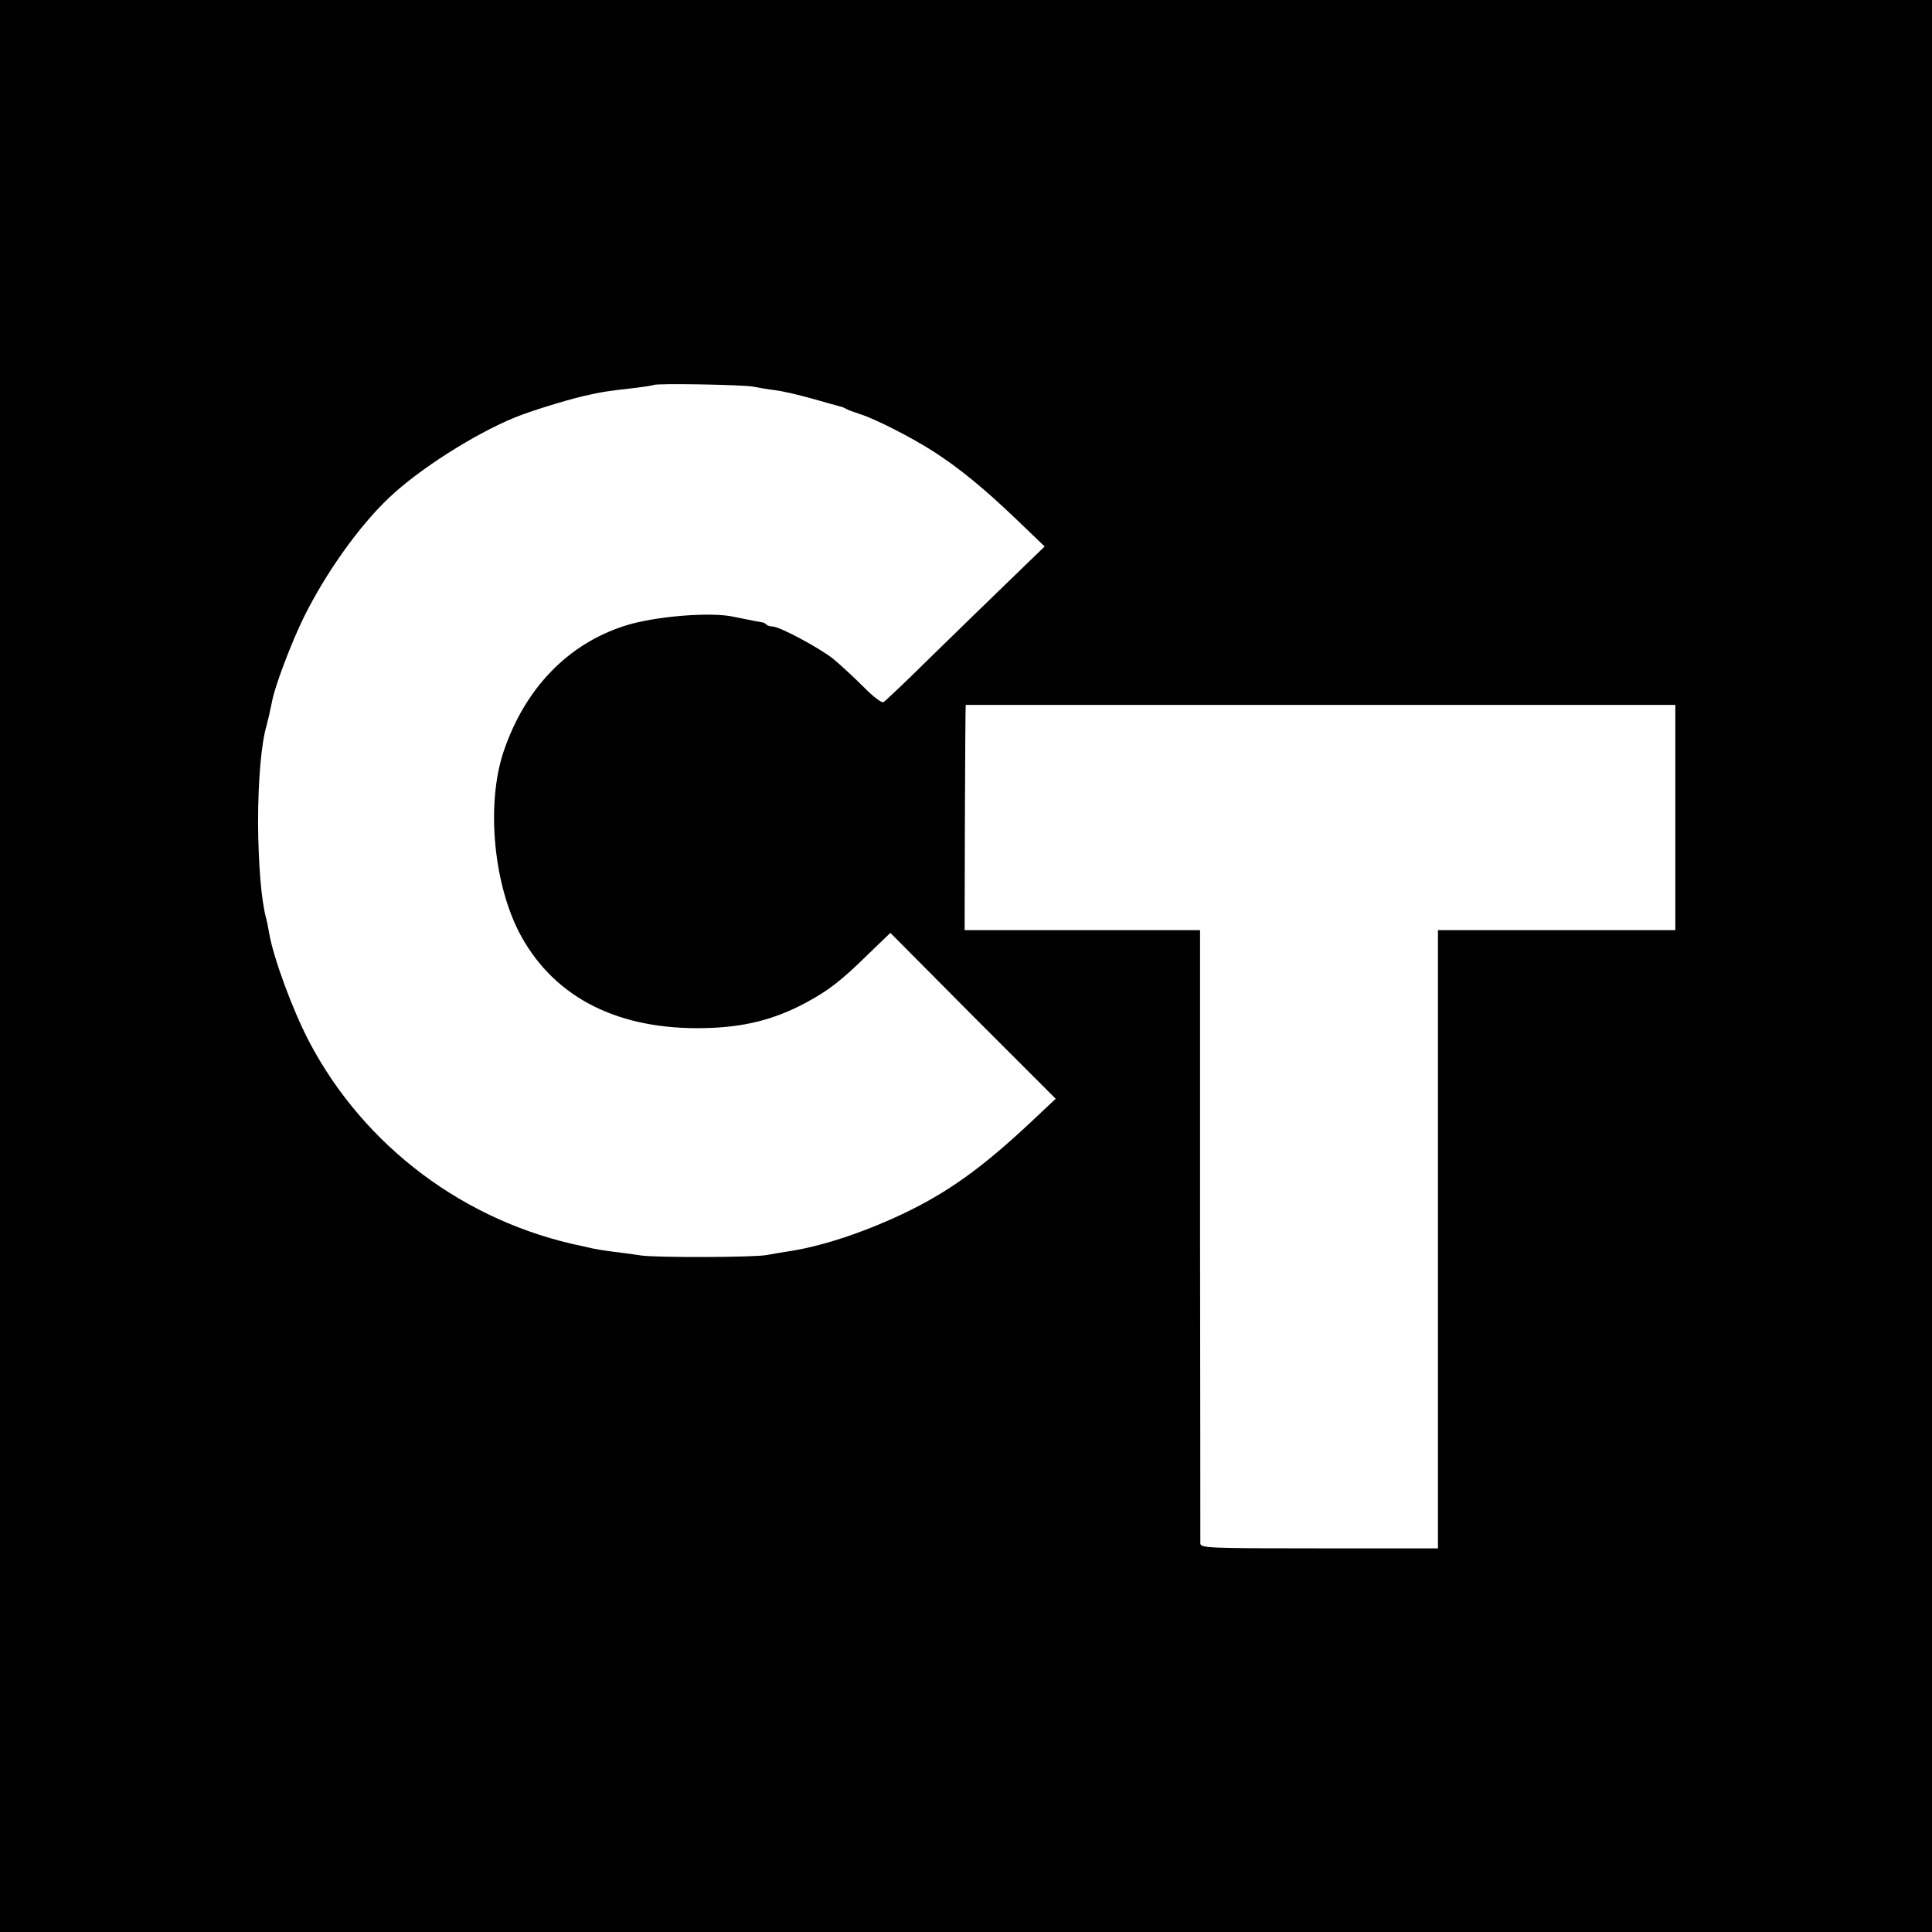 <?xml version="1.0" standalone="no"?>
<!DOCTYPE svg PUBLIC "-//W3C//DTD SVG 20010904//EN"
 "http://www.w3.org/TR/2001/REC-SVG-20010904/DTD/svg10.dtd">
<svg version="1.0" xmlns="http://www.w3.org/2000/svg"
 width="700pt" height="700pt" viewBox="0 0 700 700"
 preserveAspectRatio="xMidYMid meet">
<g transform="translate(0,700) scale(0.1,-0.1)"
fill="#000000" stroke="none">
<path d="M0 3500 l0 -3500 3500 0 3500 0 0 3500 0 3500 -3500 0 -3500 0 0
-3500z m2730 2099 c19 -4 55 -10 80 -13 25 -3 86 -17 135 -31 50 -14 95 -27
100 -28 6 -1 15 -5 20 -8 6 -4 28 -12 50 -19 57 -18 188 -85 269 -137 94 -61
182 -133 301 -247 l100 -96 -120 -116 c-66 -64 -195 -189 -287 -279 -91 -90
-171 -166 -177 -169 -6 -4 -39 21 -73 56 -35 35 -84 80 -108 100 -50 40 -195
118 -221 118 -8 0 -19 3 -23 8 -4 4 -11 7 -14 7 -7 1 -55 10 -102 20 -84 19
-289 2 -395 -32 -208 -66 -364 -228 -441 -458 -64 -193 -35 -489 66 -670 125
-223 353 -337 664 -330 140 3 249 30 362 90 86 46 130 80 229 177 l81 78 299
-301 300 -300 -85 -80 c-182 -171 -306 -260 -473 -339 -147 -69 -298 -118
-417 -135 -25 -4 -56 -9 -70 -12 -47 -9 -396 -10 -456 -2 -32 5 -79 11 -104
14 -25 3 -56 8 -70 11 -14 3 -32 7 -40 9 -425 87 -791 361 -991 743 -59 113
-129 303 -144 392 -3 19 -8 42 -10 50 -18 64 -29 195 -30 350 0 155 12 288 31
352 5 18 12 49 20 88 10 54 69 210 114 302 80 162 201 332 310 435 107 102
311 232 457 291 56 23 177 60 247 77 71 16 86 18 191 30 33 4 62 9 63 10 8 7
329 1 362 -6z m3340 -1561 l0 -408 -430 0 -430 0 0 -1120 0 -1120 -430 0
c-403 0 -430 1 -431 18 0 9 0 513 -1 1120 l0 1102 -427 0 -426 0 1 408 c1 224
2 407 3 408 0 0 579 0 1286 0 l1285 0 0 -408z"/>
</g>
</svg>
